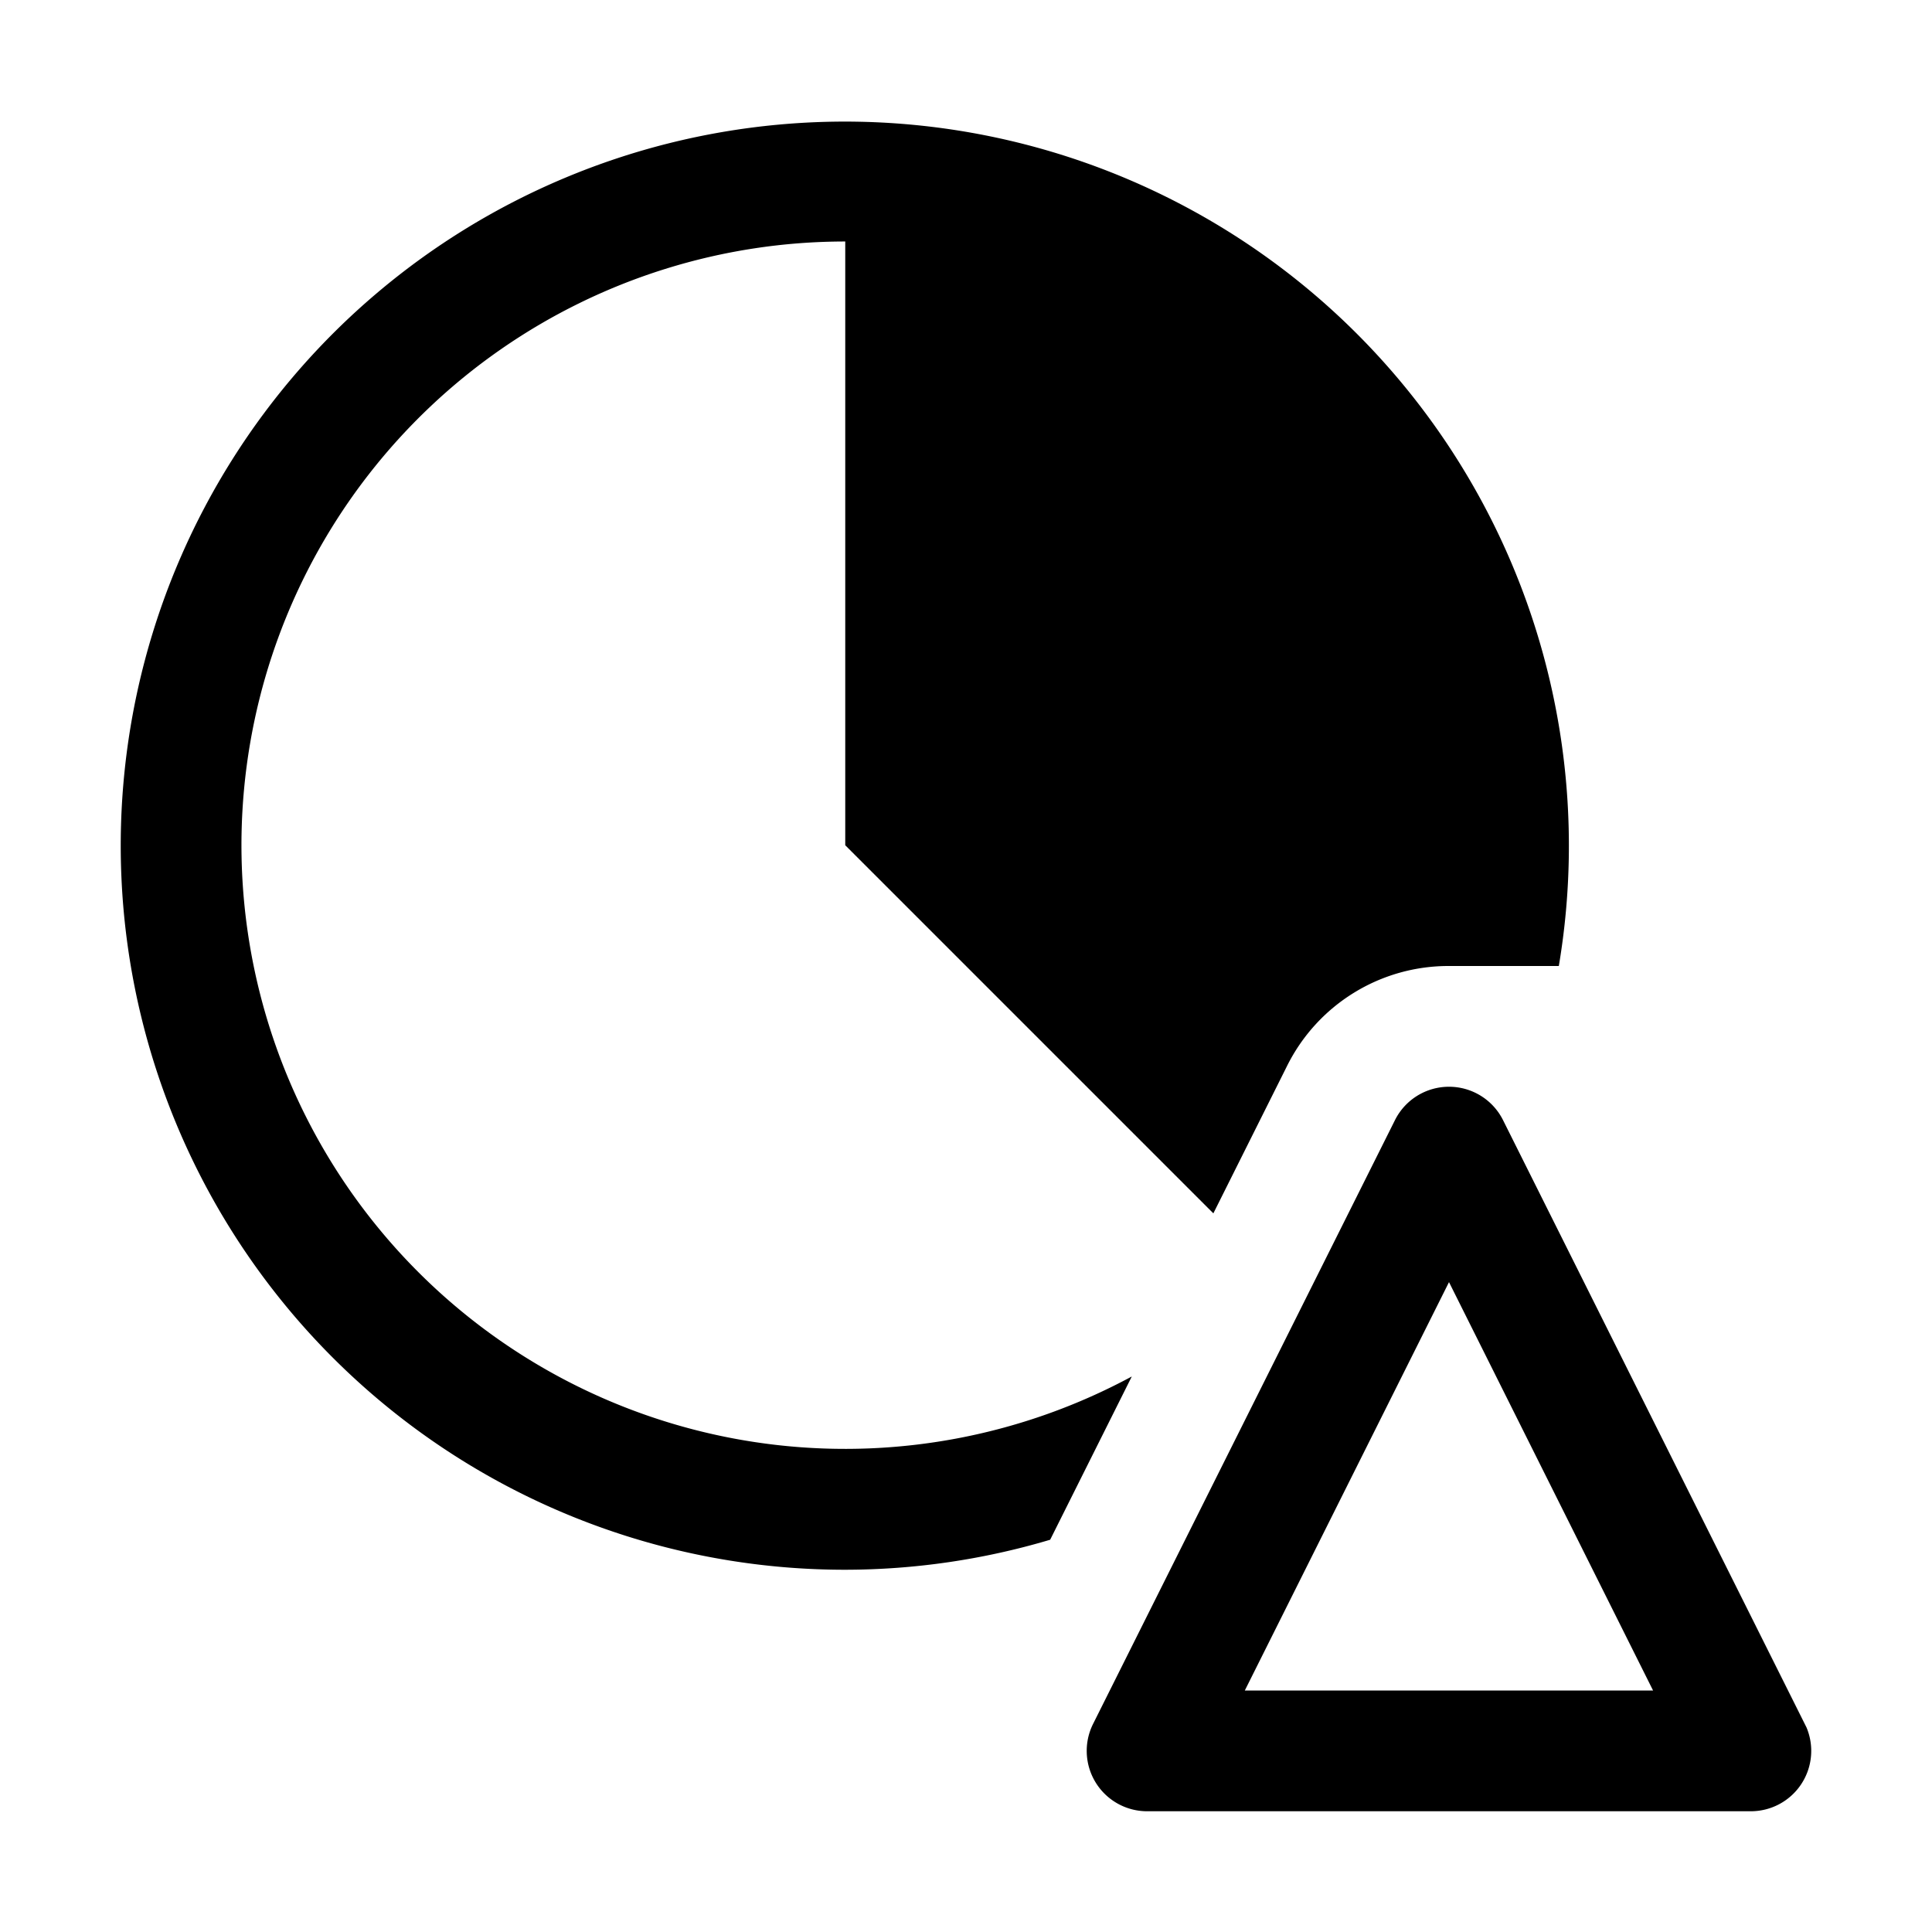 <?xml version="1.0" encoding="utf-8"?>
<svg fill="#000000" width="800px" height="800px" viewBox="0 0 32 32" id="icon" xmlns="http://www.w3.org/2000/svg">
  <defs>
    <style>
      .cls-1 {
        fill: none;
      }
    </style>
  </defs>
  <path d="M27.38,28H20.618L24,21.236ZM24,18a1,1,0,0,0-.895.553l-5,10A1,1,0,0,0,19,30H29a1,1,0,0,0,.921-1.389L24.895,18.553A1,1,0,0,0,24,18Z" transform="translate(0 0)"/>
  <path d="M18.746,22.799A9.999,9.999,0,1,1,14,4V14l6.097,6.097,1.22-2.44A2.985,2.985,0,0,1,24,16h1.819A11.993,11.993,0,1,0,14,26a11.934,11.934,0,0,0,3.394-.497Z" transform="translate(0 0)"/>
  <rect id="_Transparent_Rectangle_" data-name="&lt;Transparent Rectangle&gt;" class="cls-1" width="32" height="32"/>
</svg>